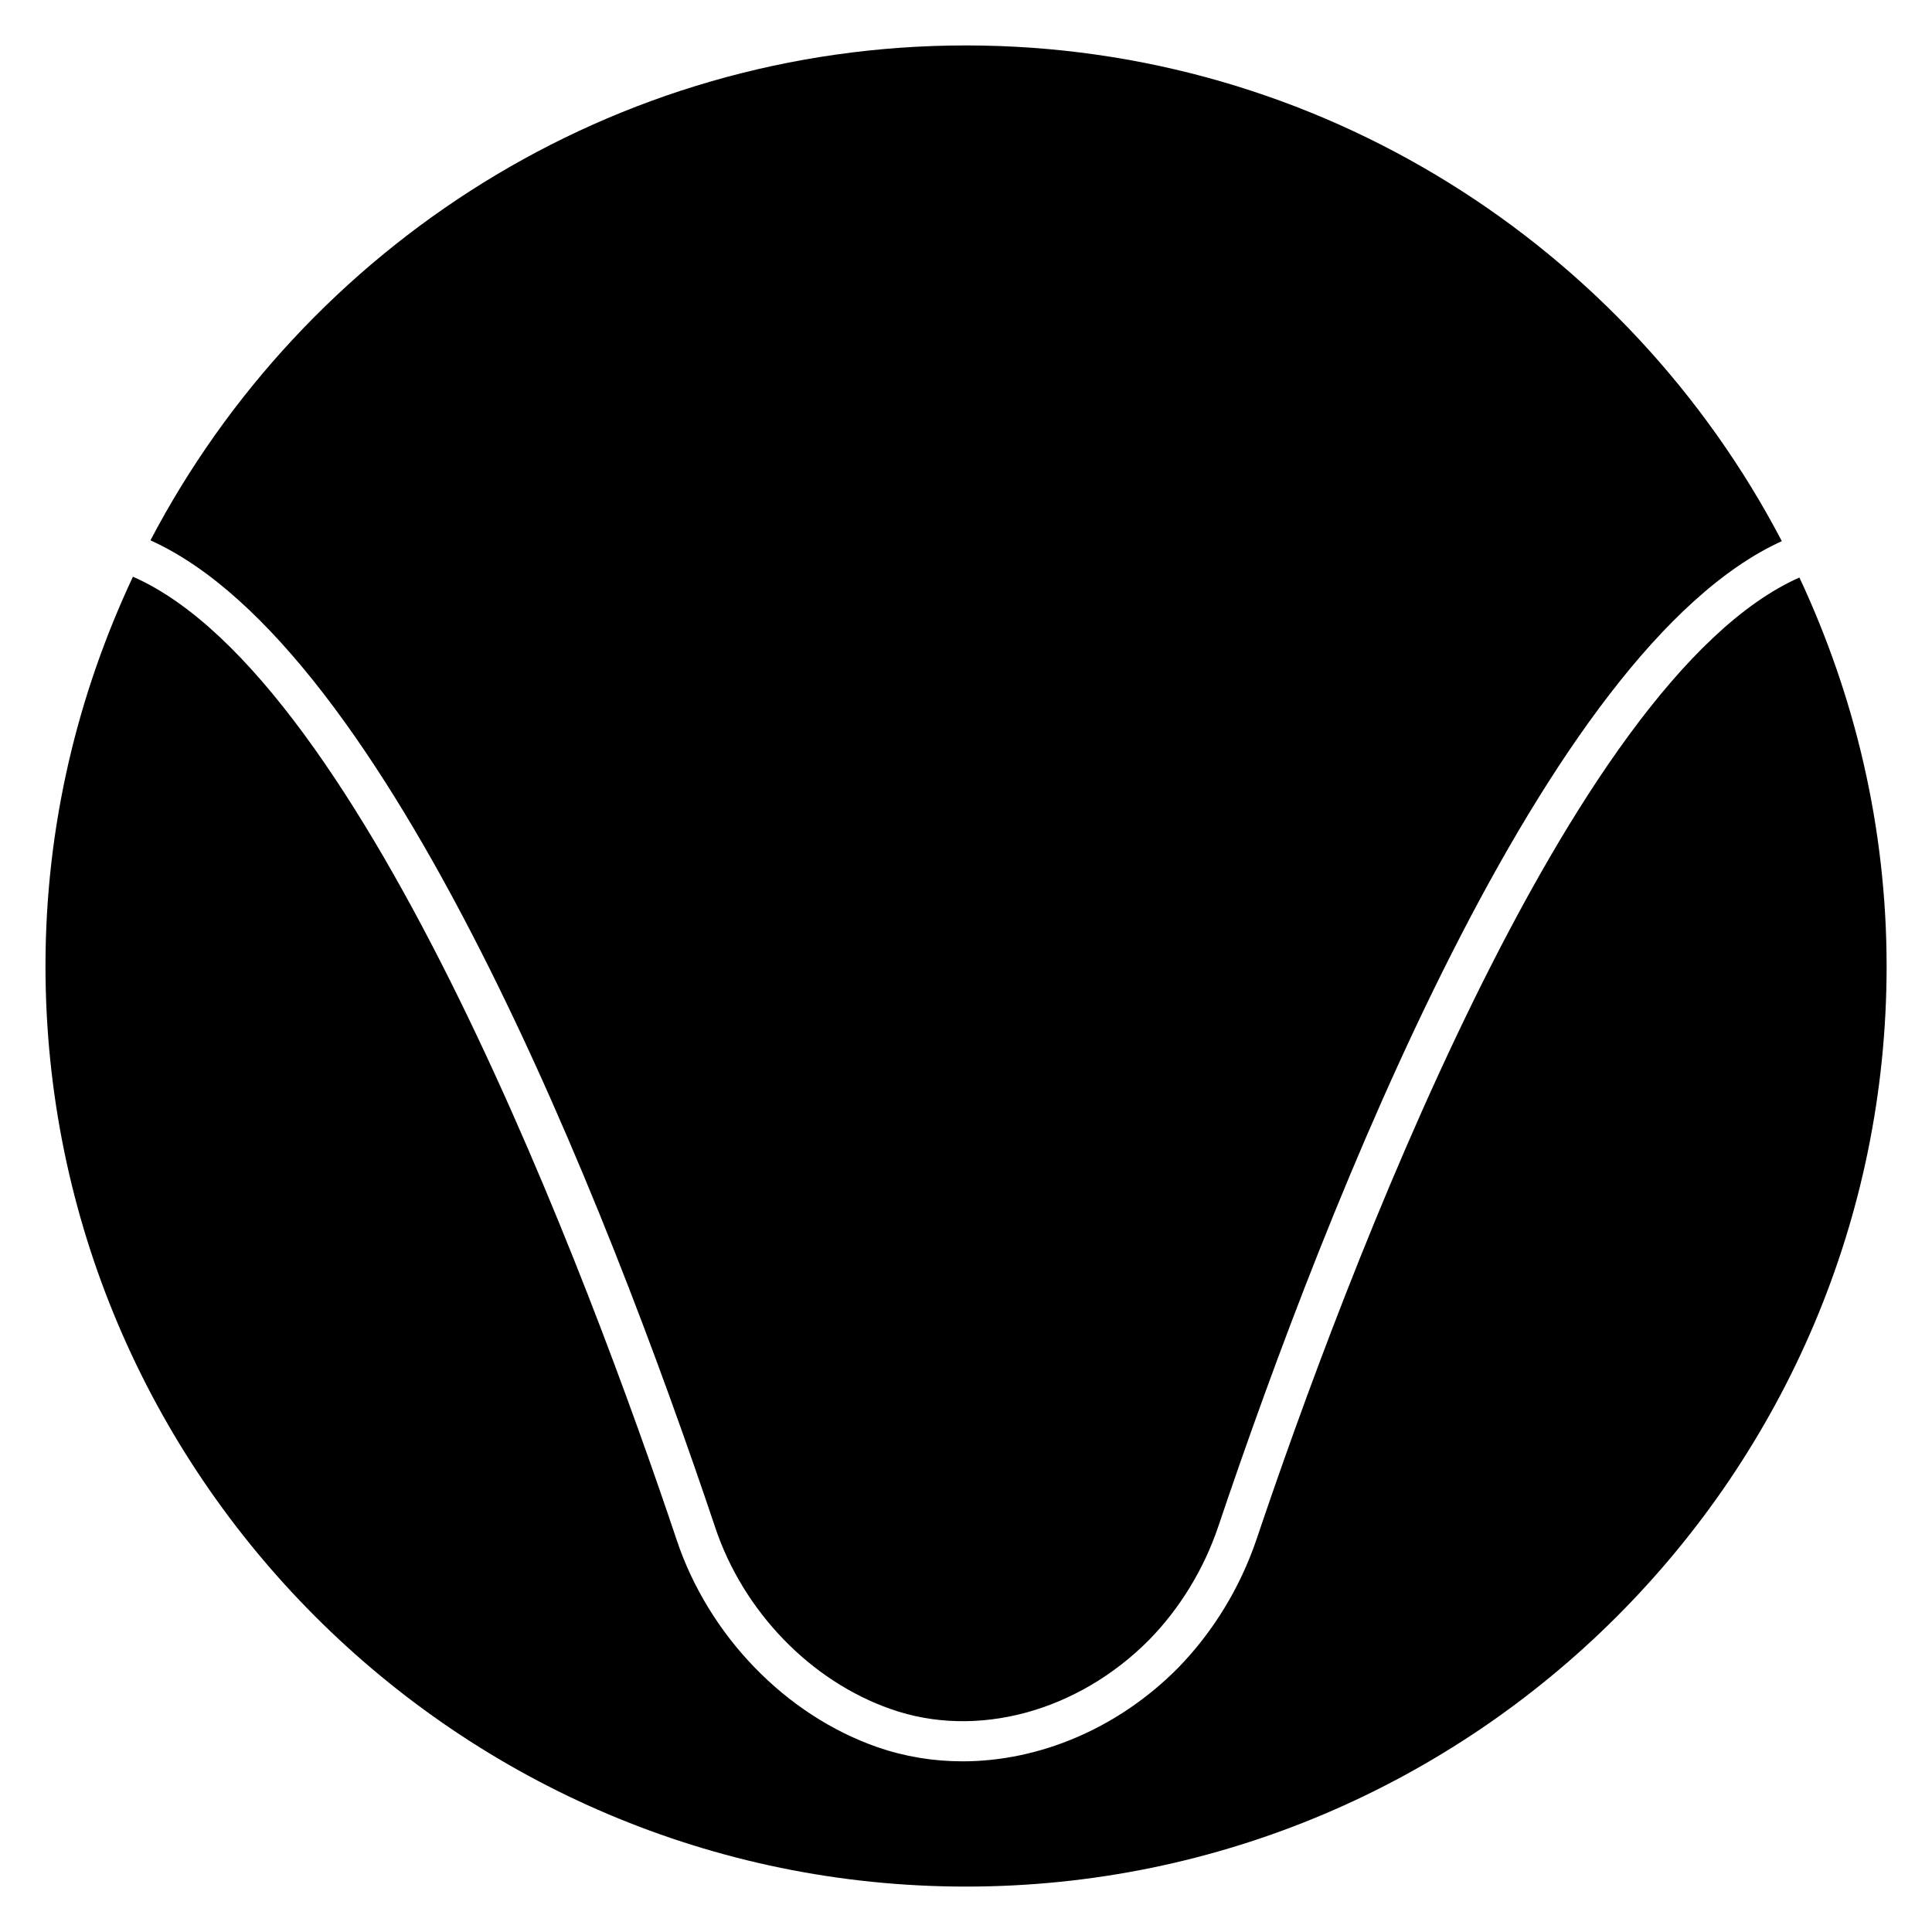 <?xml version="1.0" encoding="UTF-8"?>
<!-- Uploaded to: SVG Repo, www.svgrepo.com, Generator: SVG Repo Mixer Tools -->
<svg fill="#000000" width="800px" height="800px" version="1.1" viewBox="144 144 512 512" xmlns="http://www.w3.org/2000/svg">
 <g>
  <path d="m620.86 297.05c-61.297 27.164-120.81 186.41-143.92 255.05-4.344 12.742-11.523 24.457-20.738 33.902-15.871 16.039-36.734 24.77-57.141 24.77-7.66 0-15.281-1.238-22.547-3.758-24.328-8.48-44.715-29.535-53.195-54.938-23.047-68.727-82.52-228.23-144.09-255.24-14.738 31.383-23.176 66.25-23.176 103.16 0 134.54 109.43 243.97 243.95 243.97 134.54 0 243.97-109.43 243.97-243.97-0.02-36.844-8.461-71.625-23.113-102.95z"/>
  <path d="m333.5 548.68c7.453 22.355 25.297 40.809 46.559 48.238 22.715 8.02 49.582 0.734 68.52-18.391 8.082-8.27 14.402-18.598 18.223-29.828 29.156-86.57 86.633-232.76 149.4-261.29-40.766-77.965-122.3-131.37-216.22-131.37-93.812 0-175.3 53.32-216.11 131.16 63.059 28.402 120.51 174.78 149.63 261.48z"/>
 </g>
</svg>